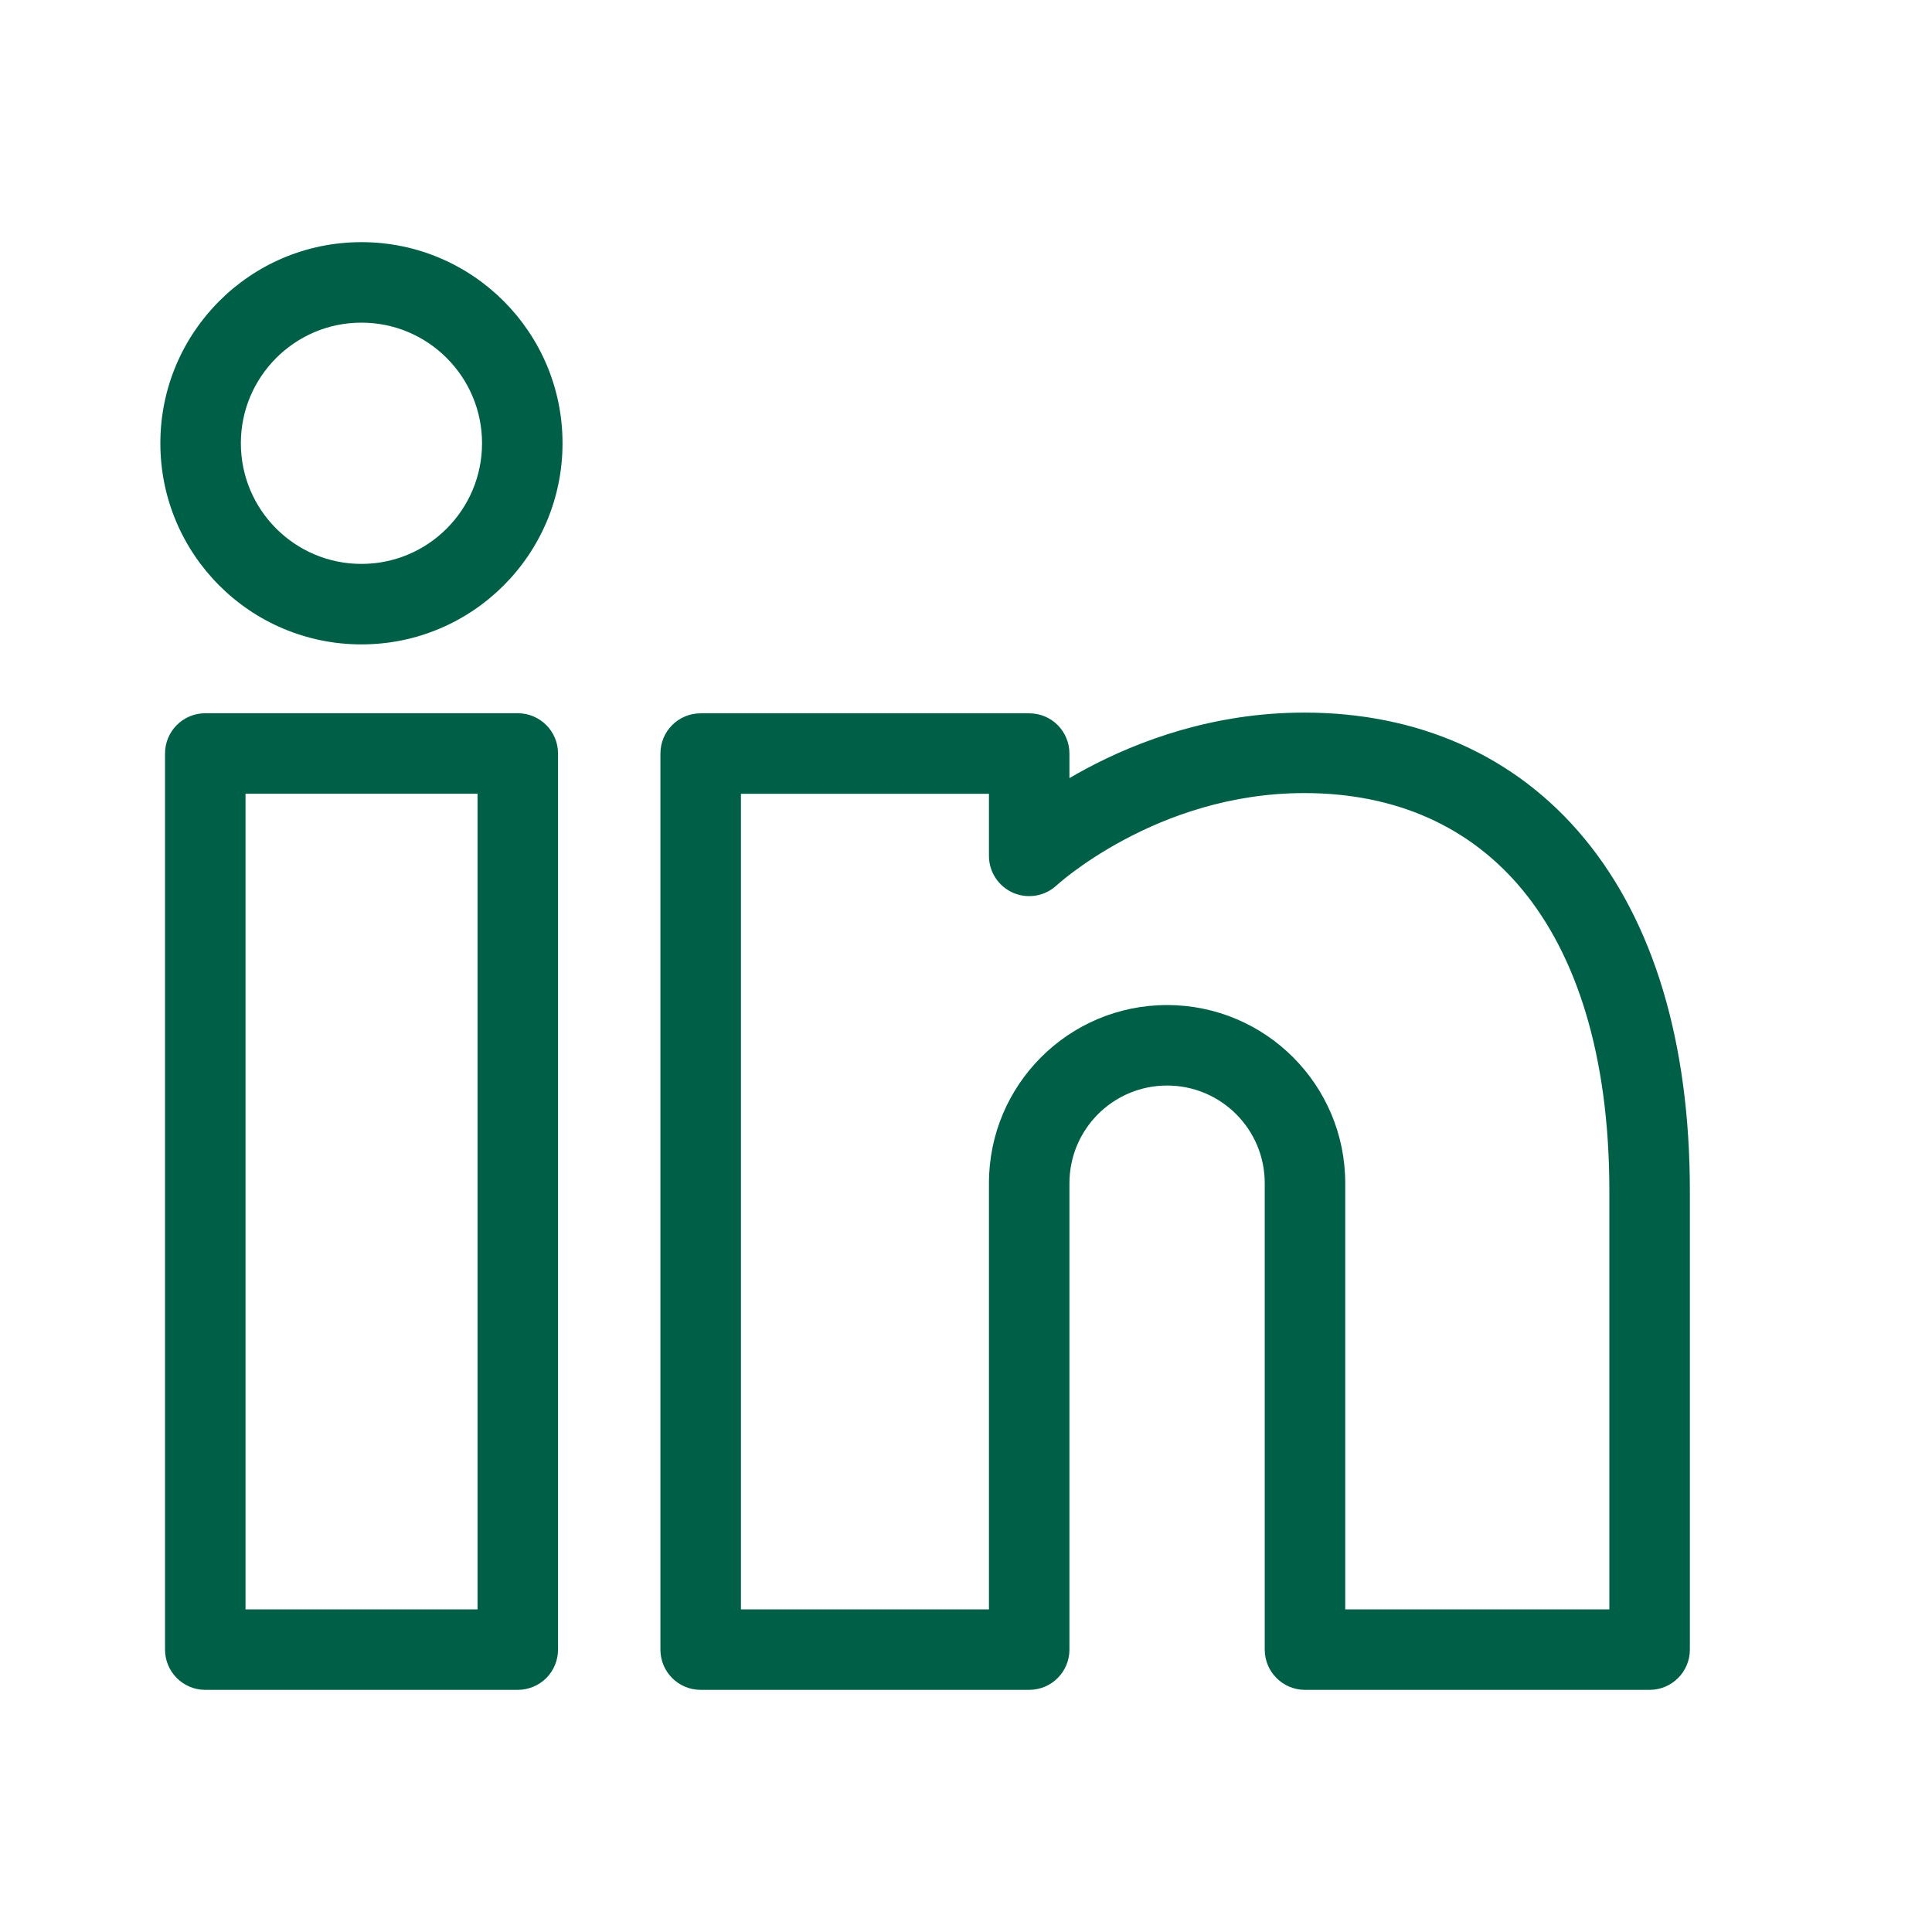 <svg width="24" height="24" viewBox="0 0 24 24" fill="none" xmlns="http://www.w3.org/2000/svg">
<path d="M12.785 14.698H12.285H12.785ZM12.785 20.492L12.785 20.992C13.061 20.992 13.285 20.768 13.285 20.492H12.785ZM8.704 20.492H8.204C8.204 20.768 8.427 20.992 8.704 20.992L8.704 20.492ZM8.704 9.361L8.704 8.861C8.427 8.861 8.204 9.084 8.204 9.361H8.704ZM12.785 9.361H13.285C13.285 9.228 13.232 9.101 13.139 9.007C13.045 8.913 12.918 8.861 12.785 8.861L12.785 9.361ZM12.785 10.632H12.285C12.285 10.831 12.403 11.011 12.586 11.091C12.769 11.17 12.981 11.133 13.127 10.997L12.785 10.632ZM20.492 14.794H19.992H20.492ZM20.492 20.492L20.492 20.992C20.768 20.992 20.992 20.768 20.992 20.492H20.492ZM16.211 20.492H15.711C15.711 20.768 15.935 20.992 16.211 20.992L16.211 20.492ZM16.211 14.698H15.711H16.211ZM2.55 20.492H2.05C2.05 20.768 2.274 20.992 2.55 20.992L2.55 20.492ZM6.432 20.492L6.432 20.992C6.565 20.992 6.692 20.939 6.786 20.846C6.879 20.752 6.932 20.625 6.932 20.492H6.432ZM6.432 9.36H6.932C6.932 9.084 6.708 8.86 6.432 8.86L6.432 9.36ZM2.55 9.36L2.55 8.86C2.274 8.86 2.05 9.084 2.05 9.36H2.55ZM5.988 5.506C5.988 6.334 5.317 7.005 4.49 7.005L4.49 8.005C5.869 8.005 6.988 6.887 6.988 5.506H5.988ZM4.49 7.005C3.663 7.005 2.992 6.334 2.992 5.506H1.992C1.992 6.886 3.11 8.005 4.49 8.005L4.49 7.005ZM2.992 5.506C2.992 4.68 3.663 4.008 4.49 4.008L4.49 3.008C3.11 3.008 1.992 4.128 1.992 5.506H2.992ZM4.49 4.008C5.317 4.008 5.988 4.68 5.988 5.506H6.988C6.988 4.127 5.869 3.008 4.49 3.008L4.49 4.008ZM14.498 12.485C13.275 12.485 12.285 13.476 12.285 14.698H13.285C13.285 14.028 13.828 13.485 14.498 13.485L14.498 12.485ZM12.285 14.698L12.285 20.492H13.285L13.285 14.698H12.285ZM12.785 19.992H8.704L8.704 20.992H12.785L12.785 19.992ZM9.204 20.492L9.204 9.361H8.204L8.204 20.492H9.204ZM8.704 9.861L12.785 9.861L12.785 8.861L8.704 8.861L8.704 9.861ZM12.285 9.361L12.285 10.632H13.285L13.285 9.361H12.285ZM12.785 10.632C13.127 10.997 13.127 10.998 13.126 10.998C13.126 10.998 13.126 10.998 13.126 10.998C13.126 10.998 13.126 10.998 13.126 10.998C13.126 10.998 13.126 10.998 13.126 10.998C13.125 10.998 13.126 10.998 13.126 10.998C13.127 10.997 13.13 10.995 13.134 10.991C13.141 10.985 13.153 10.974 13.171 10.959C13.205 10.93 13.259 10.886 13.331 10.832C13.475 10.725 13.688 10.579 13.962 10.433C14.51 10.139 15.283 9.852 16.202 9.852L16.202 8.852C15.074 8.852 14.138 9.204 13.49 9.551C13.165 9.725 12.909 9.899 12.732 10.032C12.643 10.098 12.574 10.154 12.525 10.195C12.501 10.216 12.482 10.232 12.469 10.244C12.462 10.25 12.456 10.255 12.452 10.259C12.45 10.261 12.448 10.263 12.447 10.264C12.446 10.264 12.446 10.265 12.445 10.266C12.445 10.266 12.445 10.266 12.444 10.266C12.444 10.266 12.444 10.267 12.444 10.267C12.444 10.267 12.444 10.267 12.785 10.632ZM16.202 9.852C17.337 9.852 18.262 10.267 18.913 11.055C19.572 11.854 19.992 13.089 19.992 14.794H20.992C20.992 12.937 20.535 11.45 19.684 10.419C18.823 9.376 17.603 8.852 16.202 8.852L16.202 9.852ZM19.992 14.794L19.992 20.492H20.992L20.992 14.794H19.992ZM20.492 19.992H16.211L16.211 20.992H20.492L20.492 19.992ZM16.711 20.492L16.711 14.698H15.711L15.711 20.492H16.711ZM16.711 14.698C16.711 13.476 15.72 12.485 14.498 12.485L14.498 13.485C15.168 13.485 15.711 14.028 15.711 14.698H16.711ZM2.55 20.992H6.432L6.432 19.992H2.55L2.55 20.992ZM6.932 20.492L6.932 9.36H5.932L5.932 20.492H6.932ZM6.432 8.86H2.55L2.55 9.86H6.432L6.432 8.86ZM2.05 9.36L2.05 20.492H3.05L3.05 9.36H2.05Z" fill="#006047"/>
</svg>

